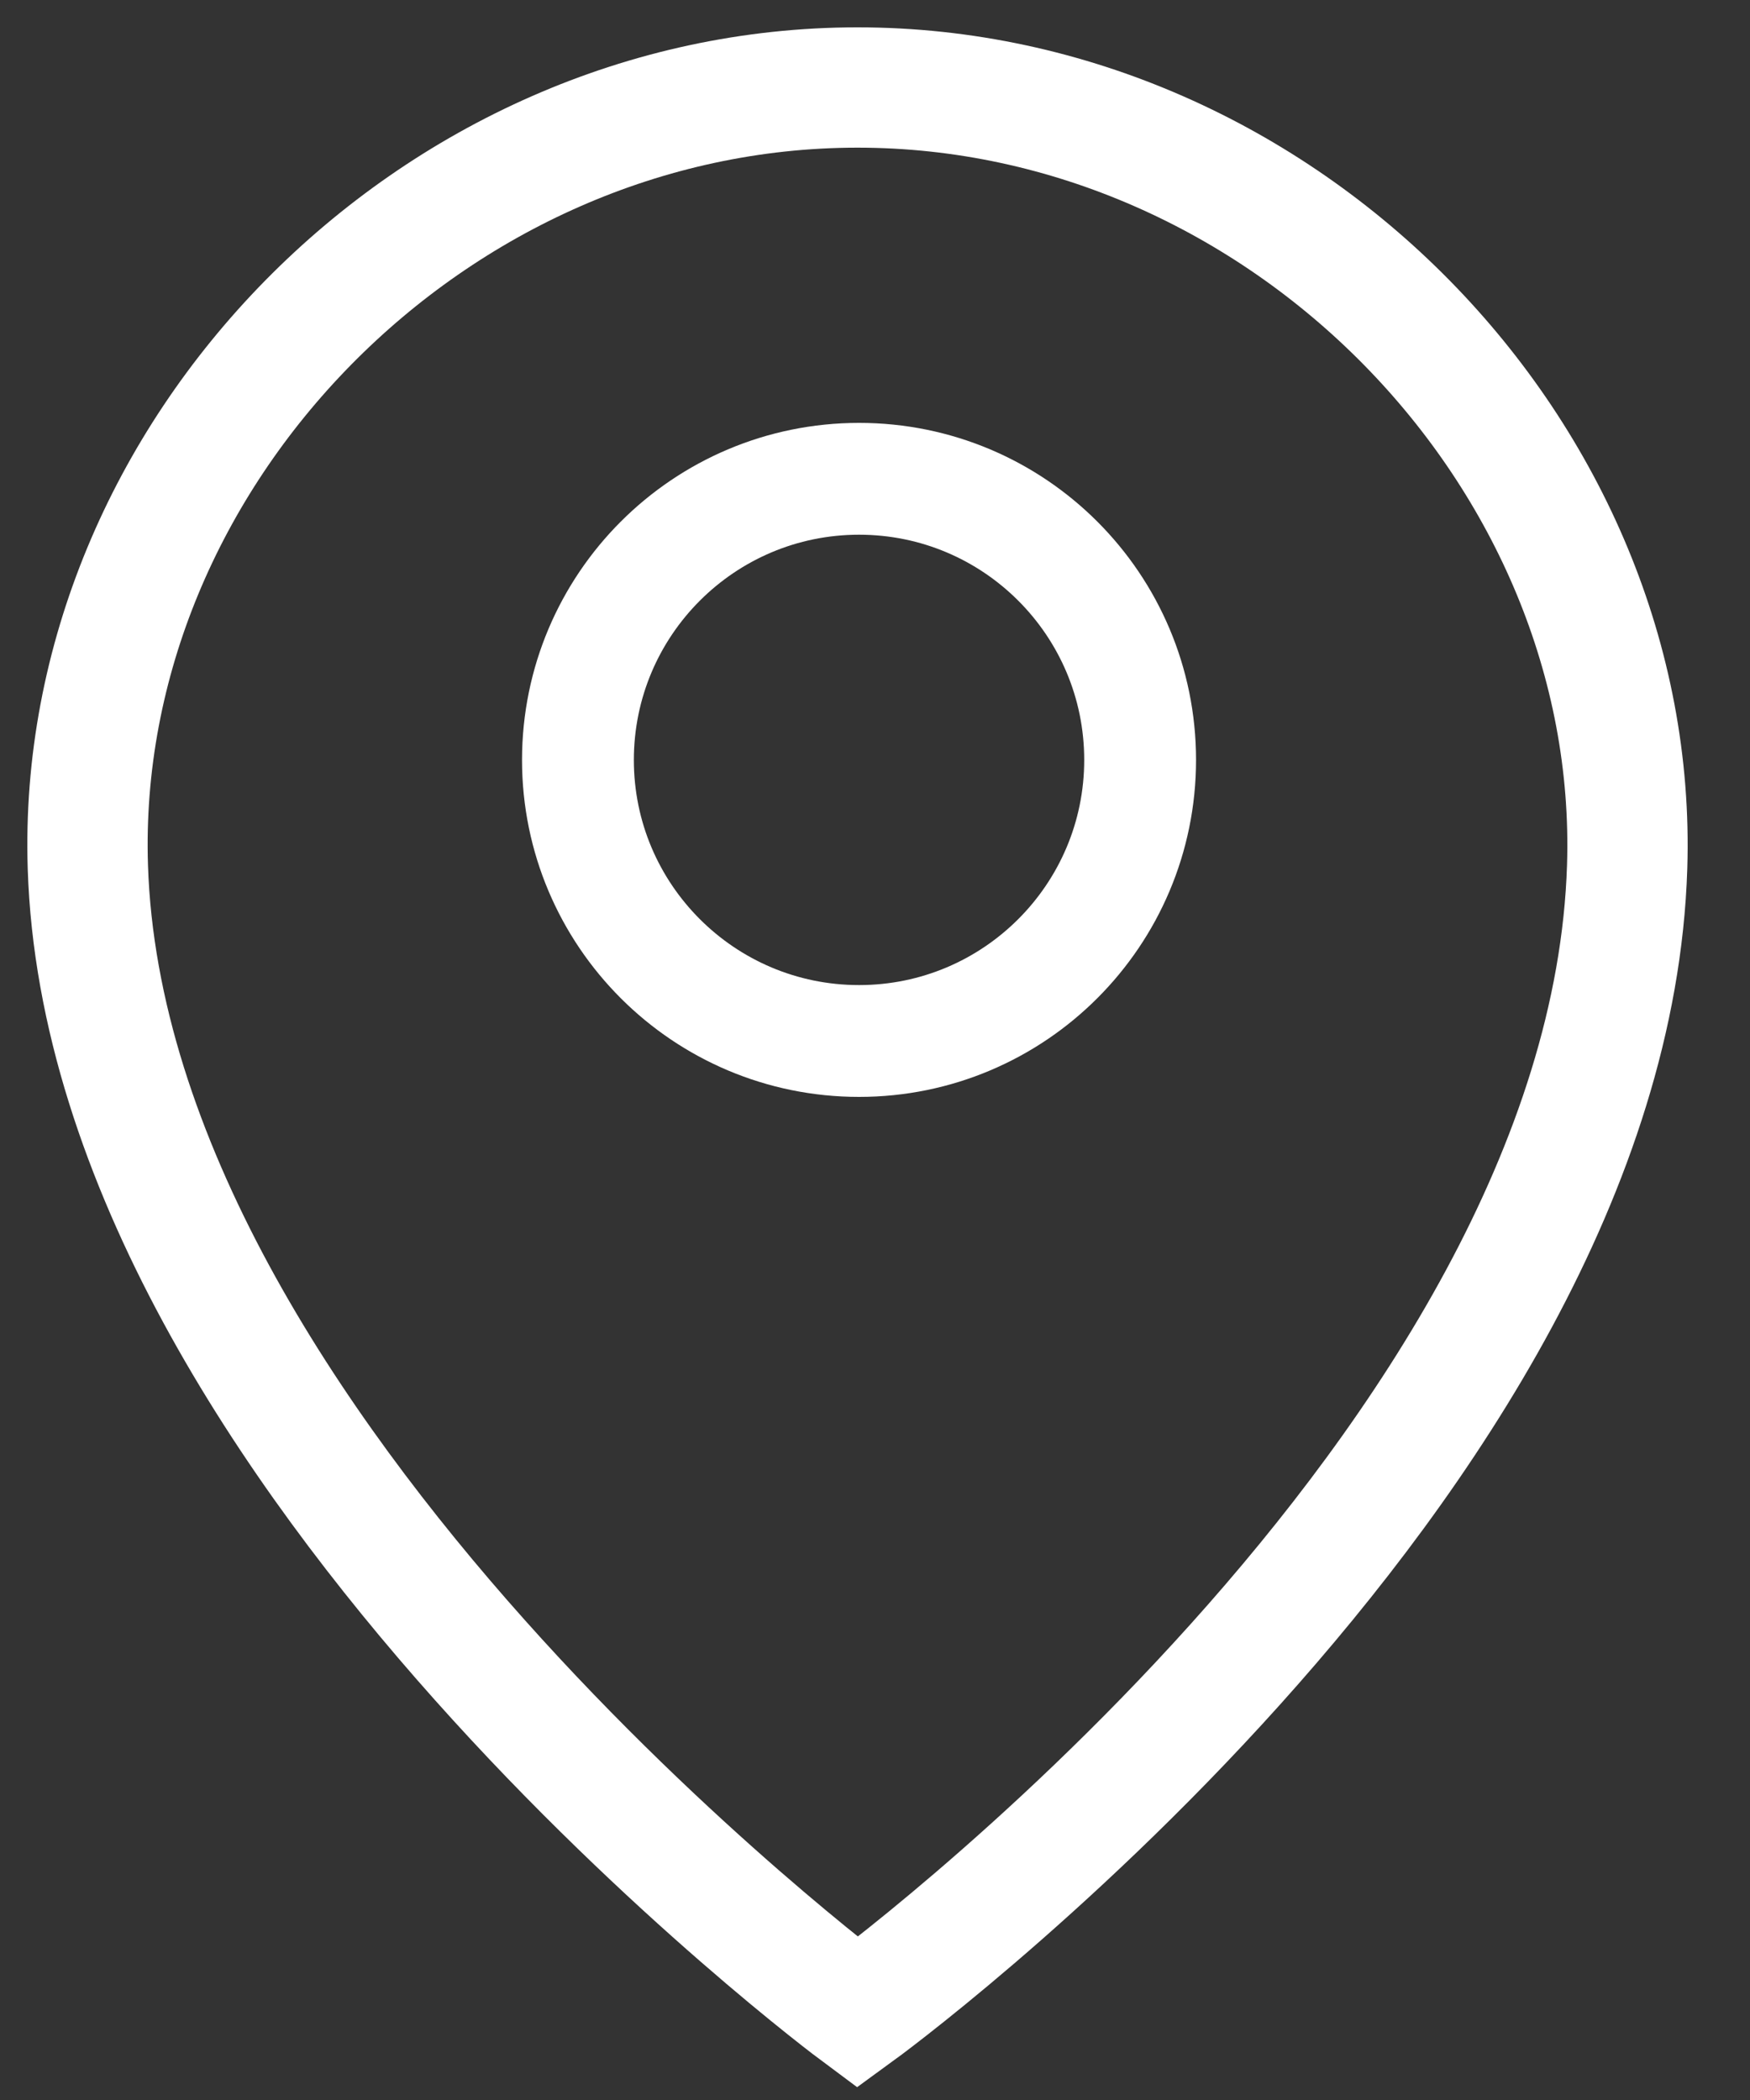 <svg width="20" height="24" viewBox="0 0 20 24" fill="none" xmlns="http://www.w3.org/2000/svg">
<rect x="0" y="0" width="20" height="24" fill="#333333" stroke="none"/>
<path d="M9.818 5.472C11.591 5.472 13.03 6.91 13.03 8.685C13.03 10.458 11.592 11.897 9.818 11.897C8.043 11.897 6.605 10.458 6.605 8.685C6.606 6.91 8.044 5.472 9.818 5.472Z" stroke="white" stroke-width="1.278" stroke-linecap="round" stroke-linejoin="round"/>
<path fill-rule="evenodd" clip-rule="evenodd" d="M9.8 23C9.8 23 1.22 16.62 1.004 9.908C0.852 5.194 4.941 1 9.8 1C14.658 1 18.746 5.194 18.596 9.908C18.379 16.758 9.8 23 9.8 23Z" stroke="white" stroke-width="1.375" stroke-linecap="round"/>
</svg>
